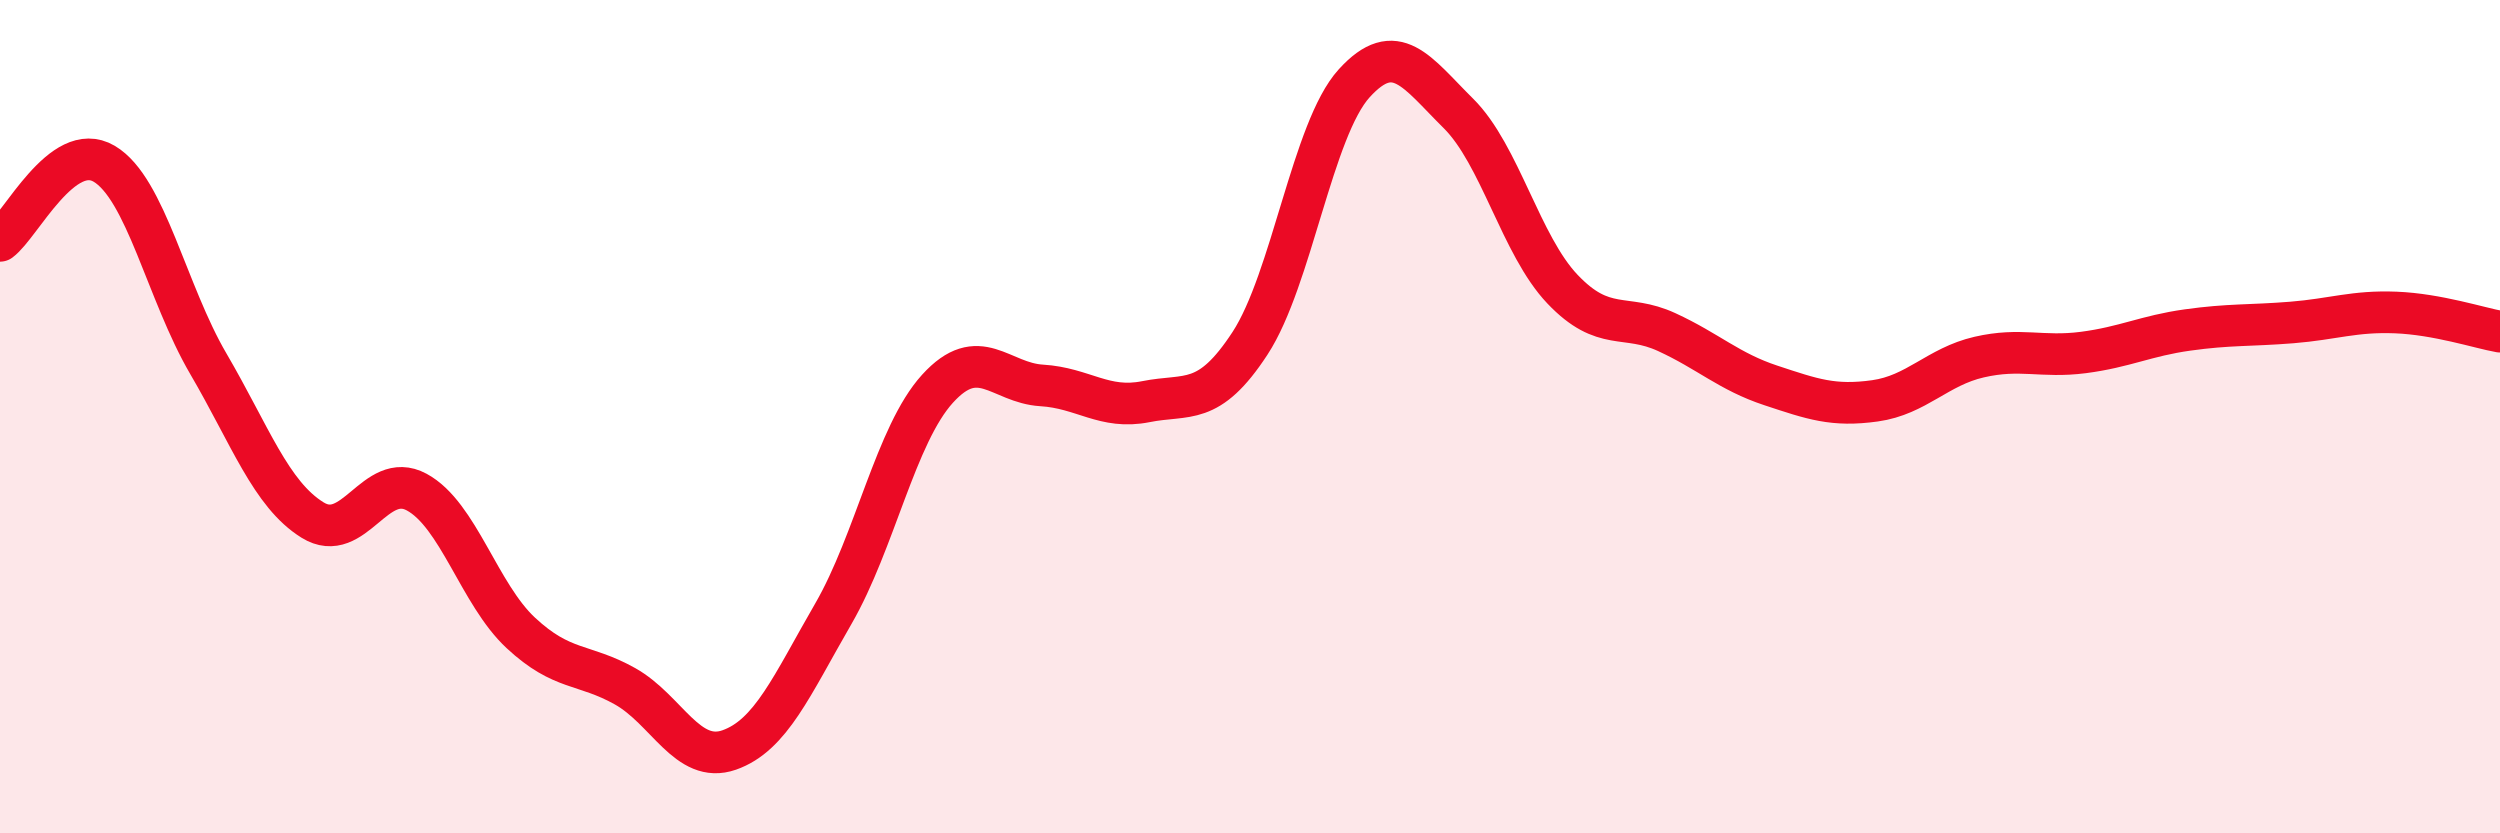 
    <svg width="60" height="20" viewBox="0 0 60 20" xmlns="http://www.w3.org/2000/svg">
      <path
        d="M 0,5.78 C 0.5,5.41 1.5,3.34 2.5,3.93 C 3.5,4.52 4,7.02 5,8.73 C 6,10.44 6.5,11.86 7.5,12.48 C 8.5,13.1 9,11.27 10,11.81 C 11,12.35 11.5,14.26 12.5,15.19 C 13.5,16.12 14,15.91 15,16.47 C 16,17.03 16.5,18.35 17.5,18 C 18.5,17.65 19,16.46 20,14.73 C 21,13 21.5,10.43 22.5,9.33 C 23.5,8.23 24,9.19 25,9.25 C 26,9.31 26.5,9.84 27.5,9.64 C 28.5,9.44 29,9.77 30,8.24 C 31,6.71 31.5,3.1 32.5,2 C 33.5,0.9 34,1.73 35,2.72 C 36,3.71 36.5,5.89 37.5,6.94 C 38.5,7.99 39,7.51 40,7.97 C 41,8.43 41.5,8.92 42.5,9.25 C 43.5,9.58 44,9.76 45,9.62 C 46,9.48 46.5,8.8 47.5,8.57 C 48.5,8.34 49,8.59 50,8.46 C 51,8.33 51.5,8.06 52.5,7.92 C 53.5,7.78 54,7.82 55,7.74 C 56,7.66 56.5,7.46 57.5,7.5 C 58.5,7.54 59.5,7.87 60,7.96L60 20L0 20Z"
        fill="#EB0A25"
        opacity="0.1"
        stroke-linecap="round"
        stroke-linejoin="round"
      />
      <path
        d="M 0,5.78 C 0.5,5.41 1.5,3.34 2.5,3.93 C 3.5,4.52 4,7.02 5,8.73 C 6,10.44 6.5,11.86 7.5,12.48 C 8.5,13.1 9,11.27 10,11.81 C 11,12.35 11.5,14.26 12.5,15.19 C 13.5,16.12 14,15.91 15,16.47 C 16,17.03 16.5,18.35 17.5,18 C 18.5,17.65 19,16.46 20,14.73 C 21,13 21.5,10.43 22.5,9.33 C 23.5,8.23 24,9.19 25,9.25 C 26,9.31 26.5,9.84 27.5,9.64 C 28.5,9.44 29,9.77 30,8.24 C 31,6.71 31.5,3.1 32.5,2 C 33.5,0.9 34,1.73 35,2.72 C 36,3.71 36.5,5.89 37.5,6.94 C 38.5,7.99 39,7.51 40,7.97 C 41,8.43 41.5,8.92 42.5,9.25 C 43.5,9.58 44,9.76 45,9.62 C 46,9.48 46.5,8.8 47.5,8.57 C 48.5,8.34 49,8.59 50,8.46 C 51,8.33 51.5,8.06 52.5,7.92 C 53.5,7.78 54,7.82 55,7.74 C 56,7.66 56.5,7.46 57.5,7.5 C 58.5,7.54 59.5,7.87 60,7.96"
        stroke="#EB0A25"
        stroke-width="1"
        fill="none"
        stroke-linecap="round"
        stroke-linejoin="round"
      />
    </svg>
  